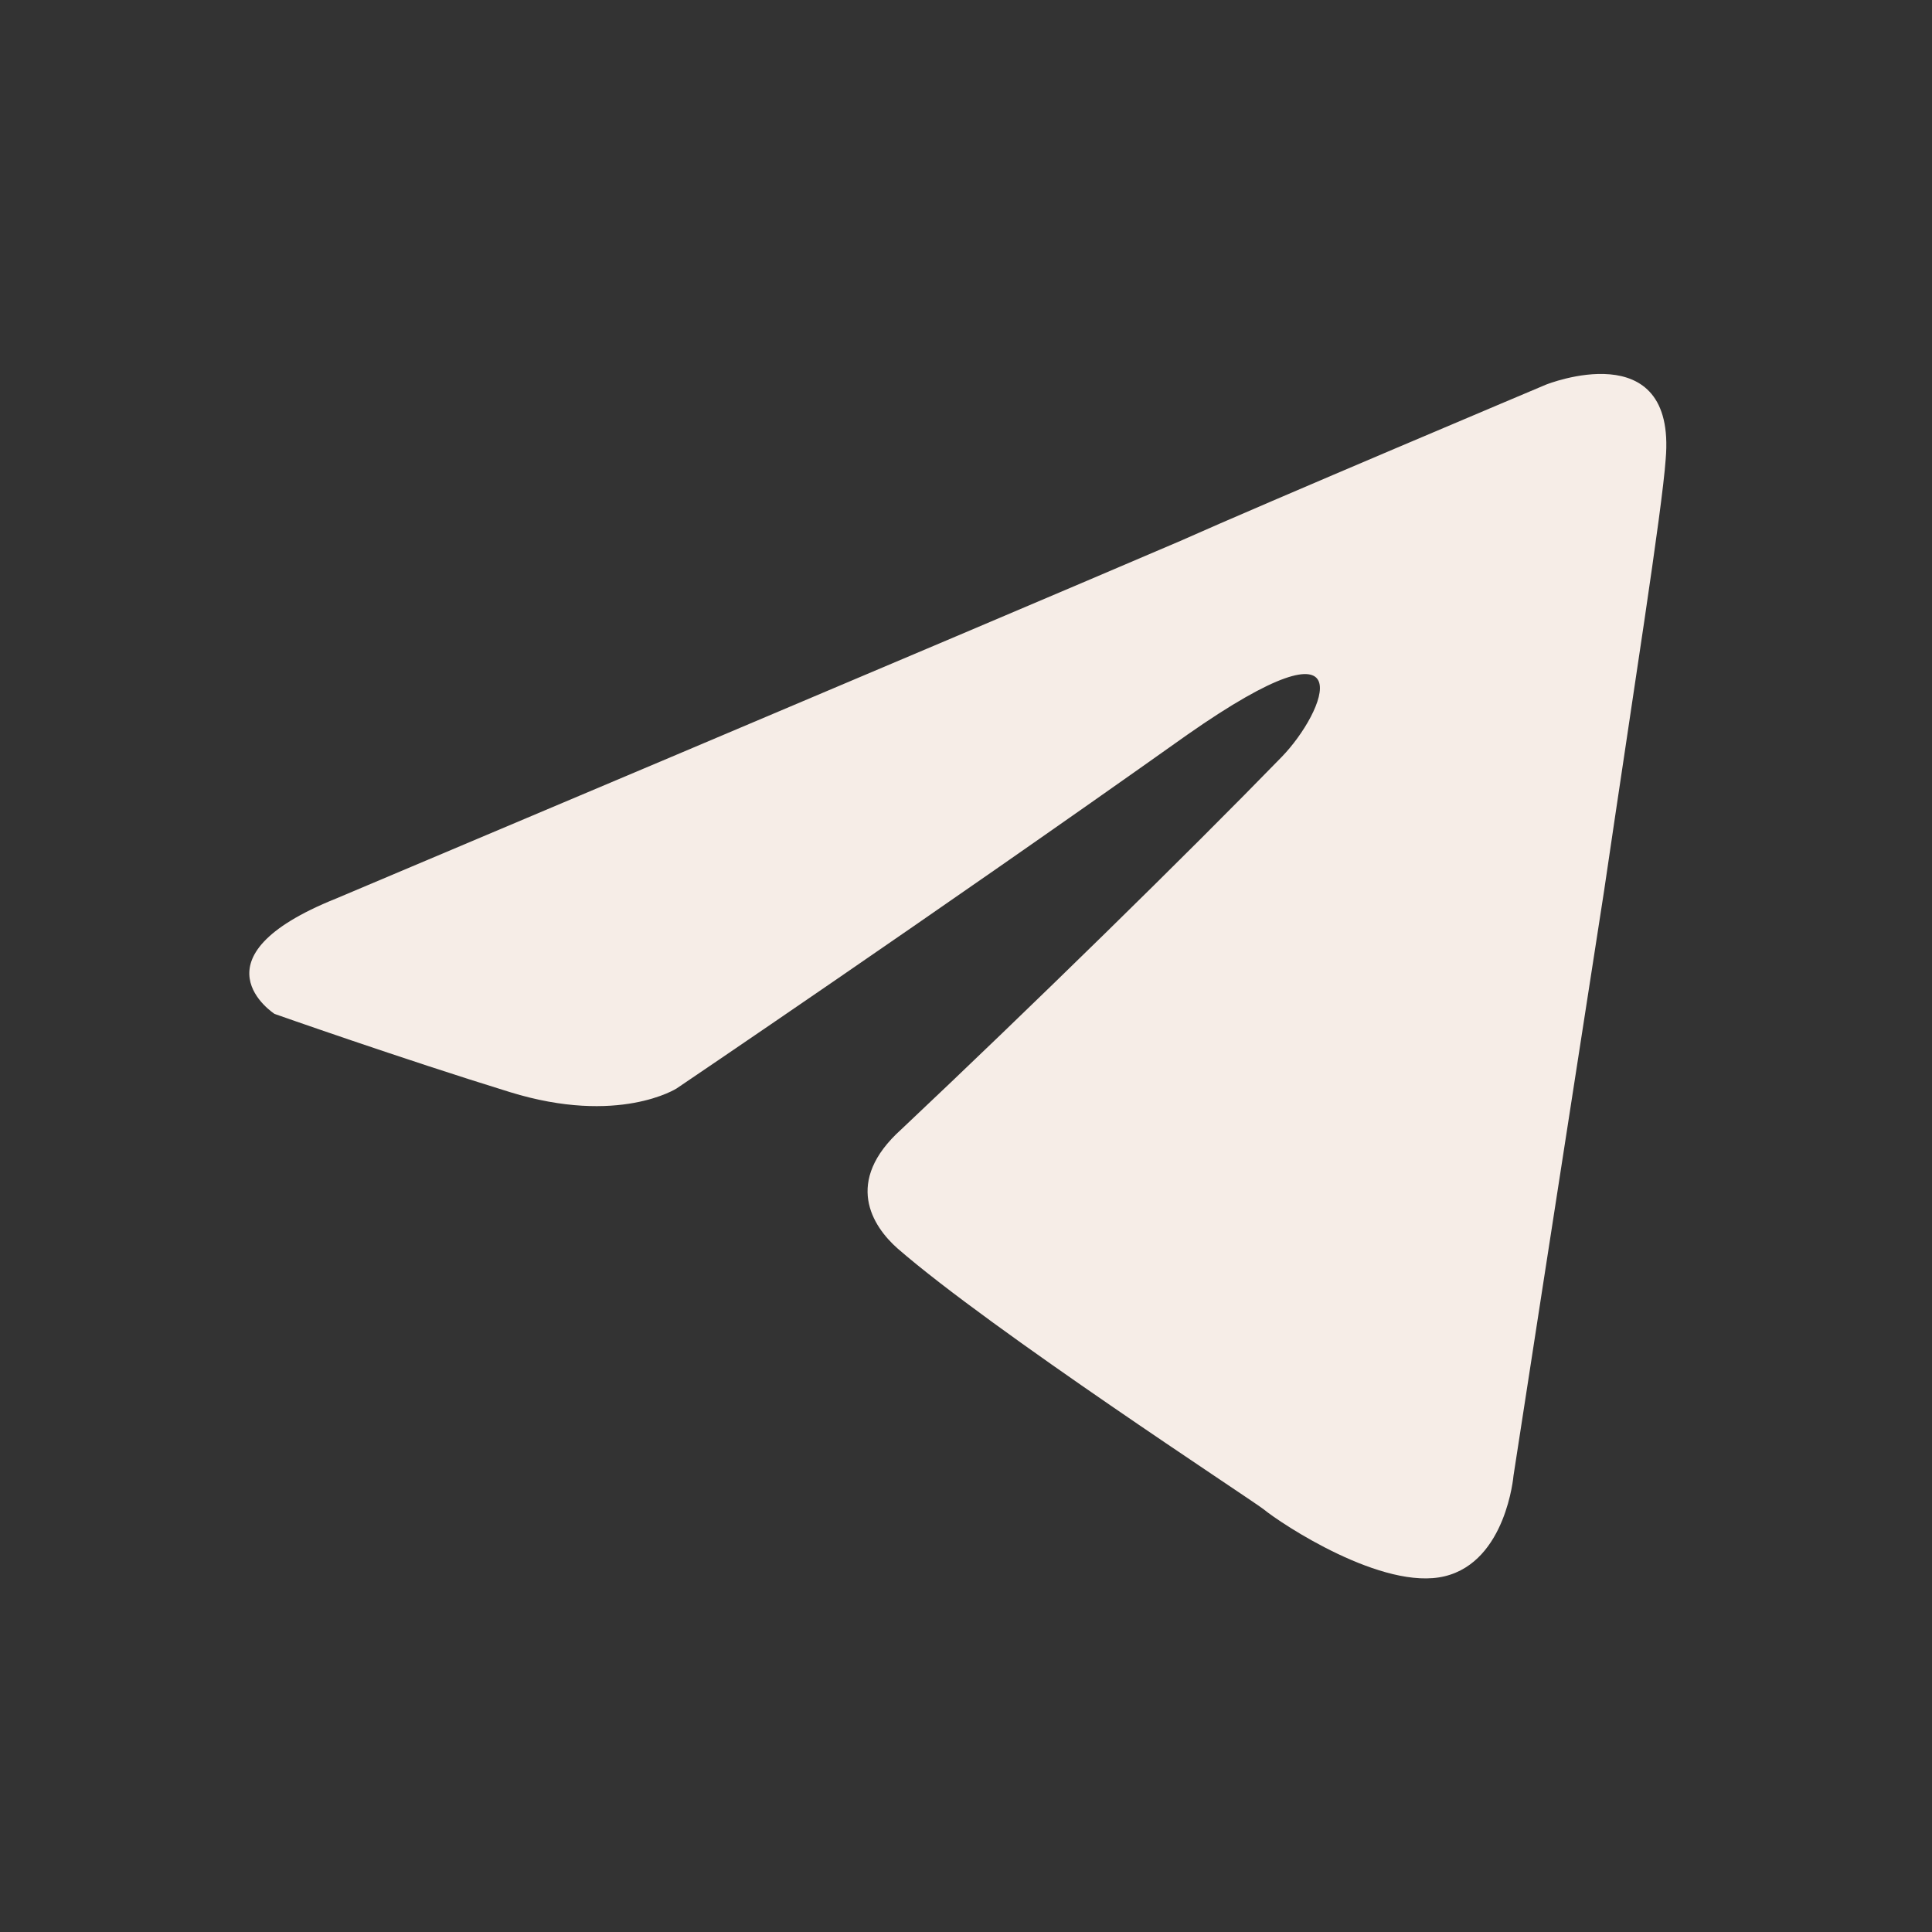 <?xml version="1.0" encoding="UTF-8"?> <svg xmlns="http://www.w3.org/2000/svg" width="31" height="31" viewBox="0 0 31 31" fill="none"><rect x="0" y="0" width="31" height="31" fill="#333333" stroke="none"/><path d="M5.394 14.417C5.394 14.417 15.45 10.174 18.938 8.68C20.274 8.083 24.808 6.171 24.808 6.171C24.808 6.171 26.901 5.334 26.727 7.366C26.668 8.202 26.203 11.13 25.738 14.297C25.041 18.779 24.285 23.678 24.285 23.678C24.285 23.678 24.169 25.053 23.181 25.292C22.193 25.531 20.565 24.455 20.274 24.216C20.042 24.037 15.915 21.348 14.404 20.034C13.997 19.675 13.532 18.958 14.462 18.121C16.554 16.149 19.054 13.7 20.565 12.146C21.263 11.429 21.96 9.756 19.054 11.787C14.927 14.716 10.858 17.464 10.858 17.464C10.858 17.464 9.928 18.062 8.184 17.524C6.44 16.986 4.406 16.269 4.406 16.269C4.406 16.269 3.011 15.373 5.394 14.417Z" fill="#F6EDE7"></path></svg> 